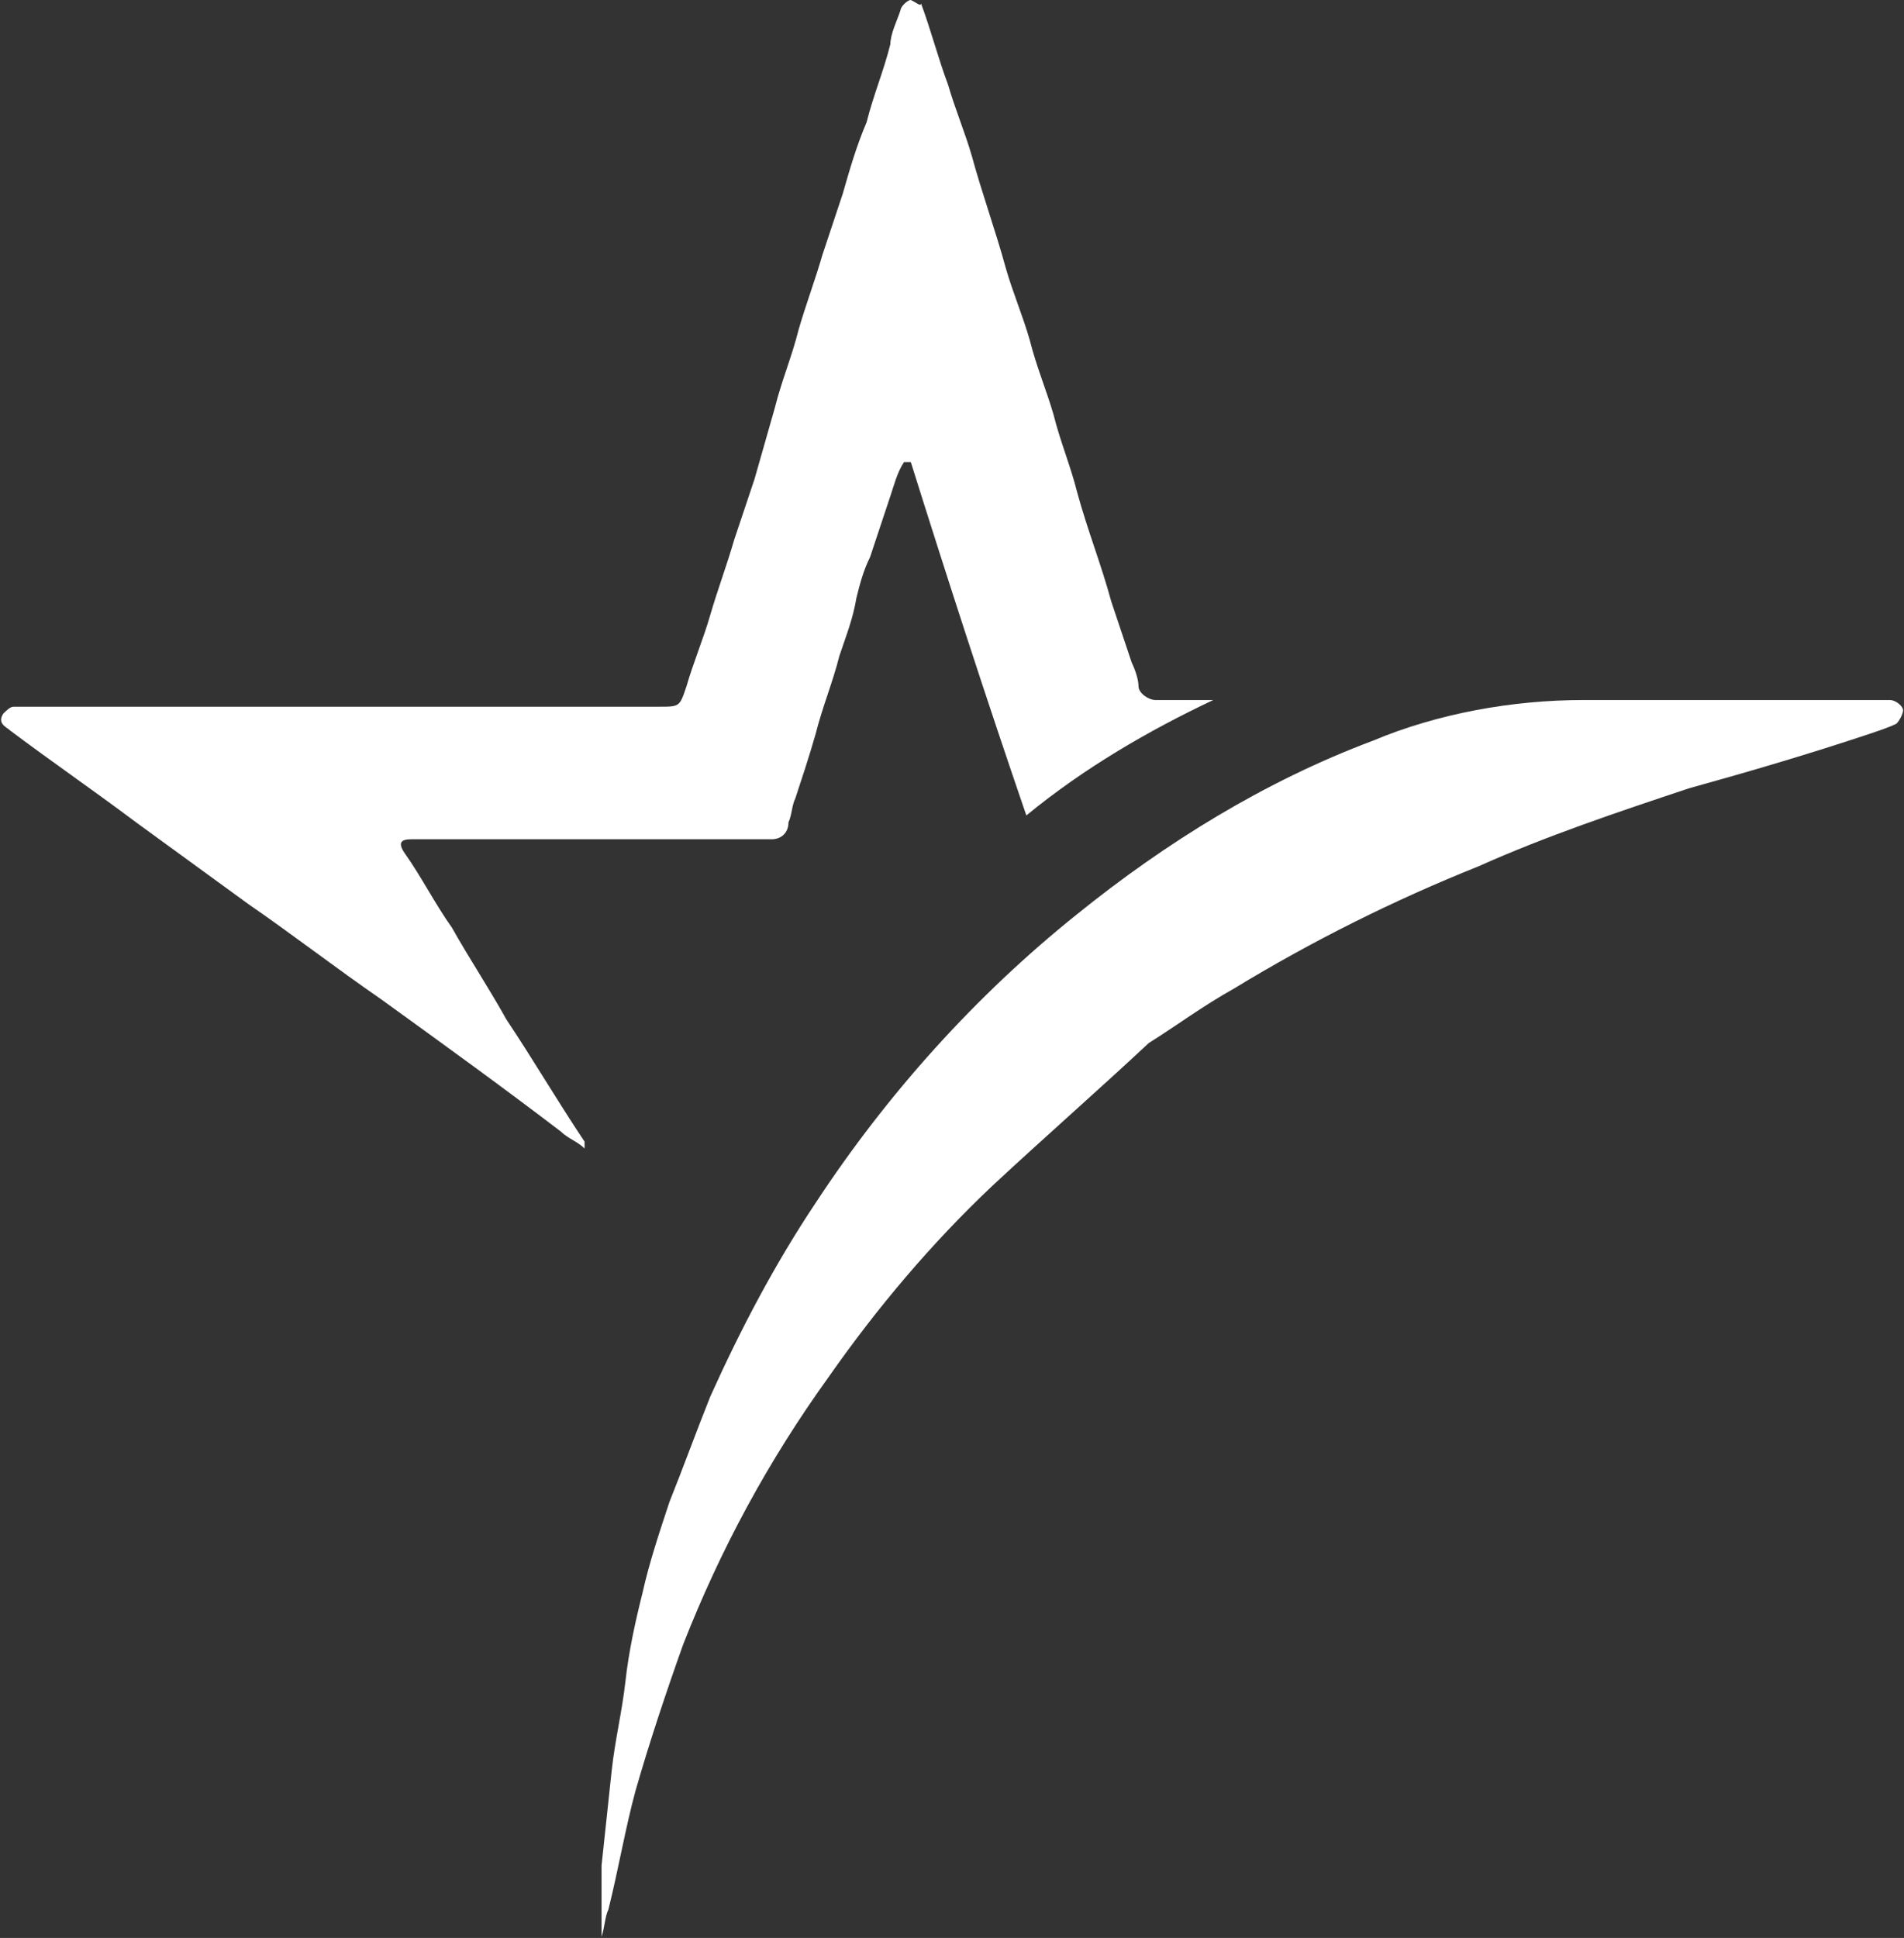 <svg version="1.2" xmlns="http://www.w3.org/2000/svg" viewBox="0 0 1480 1506" width="1480" height="1506">
	<rect x="0" y="0" width="1480" height="1506" fill="#333333" stroke="none"/>
	<title>logo-v2-svg</title>
	<style>
		.s0 { fill: #ffffff } 
	</style>
	<path id="Layer" class="s0" d="m454.4 887.2c0 2.7 0 5.3 0 5.3-5.3-5.3-13.2-7.9-18.5-13.2-44.9-34.3-92.5-68.7-140-103-34.4-23.7-68.7-50.2-103.1-73.9q-43.5-31.7-87.1-63.4c-31.7-23.8-66.1-47.5-97.8-71.3-2.6-2.6-10.5-5.3-5.3-13.2 2.7-2.6 5.3-5.3 8-5.3 2.6 0 7.9 0 10.5 0h491.4c15.8 0 15.8 0 21.1-15.8 5.3-18.5 13.2-37 18.5-55.5 5.3-18.4 13.2-39.6 18.5-58.1q7.9-23.7 15.9-47.5 7.9-27.7 15.8-55.4c5.3-21.2 13.2-39.6 18.5-60.8 5.3-18.5 13.2-39.6 18.5-58.1q7.9-23.7 15.8-47.5c5.3-18.5 10.6-37 18.5-55.4 5.3-21.2 13.2-39.6 18.5-60.8 0-7.9 5.3-18.5 7.9-26.4 0-2.6 5.3-7.9 8-7.9 5.3 2.6 7.9 5.3 7.9 2.6 7.9 21.2 13.2 42.3 21.1 63.4 5.3 18.5 13.2 37 18.5 55.5 7.9 29 18.5 58.1 26.4 87.1 5.3 18.5 13.2 37 18.5 55.5 5.3 21.1 13.2 39.6 18.5 58 5.3 21.2 13.2 39.7 18.5 60.8 7.9 29 18.5 55.4 26.4 84.5q8 23.7 15.9 47.5c2.6 5.3 5.3 13.2 5.3 18.5 0 5.3 7.9 10.6 13.2 10.6 13.2 0 29 0 44.9 0-50.2 23.7-100.4 52.8-145.3 89.7-31.7-92.4-60.8-182.2-89.8-274.6h-5.3c-5.3 7.9-7.9 18.5-10.6 26.4q-7.9 23.8-15.8 47.5c-5.3 10.6-8 21.2-10.6 31.7-2.6 15.9-7.9 29.1-13.2 44.9-5.3 21.1-13.2 39.6-18.5 60.8-5.3 18.4-10.6 34.3-15.8 50.1-2.7 5.3-2.7 13.2-5.3 18.5 0 7.9-5.3 13.2-13.2 13.2-87.2 0-177 0-266.8 0-2.7 0-8 0-13.3 0-7.9 0-10.5 2.7-5.2 10.6 13.2 18.5 23.7 39.6 36.9 58.1 13.3 23.7 29.1 47.5 42.3 71.3 21.1 31.6 39.6 63.3 60.8 95z"/>
	<path id="Layer" class="s0" d="m892.9 810.6c-39.6 37-81.9 74-121.5 110.9-47.6 44.9-89.8 95.1-126.8 147.9-47.6 66-84.6 134.7-113.6 208.6-13.2 37-26.4 76.6-37 113.6-7.9 29-13.2 60.7-21.1 92.4-2.7 5.3-2.7 13.2-5.3 21.1q0-27.7 0-55.4c2.6-23.8 5.3-50.2 7.9-74 2.6-23.7 7.9-44.9 10.6-68.6 2.6-23.8 7.9-47.6 13.2-68.7 5.3-23.8 13.2-47.5 21.1-71.3 10.6-26.4 21.1-55.4 31.7-81.8 23.8-52.8 50.2-103 81.9-150.5 55.5-84.5 124.2-161.1 203.4-224.5 68.7-55.4 145.3-103 229.8-134.7 50.2-21.1 108.3-31.6 163.8-31.6 74 0 150.6 0 224.6 0 5.2 0 7.9 0 13.2 0 5.3 0 10.5 5.2 10.5 7.9 0 2.6-2.6 7.9-5.2 10.5-5.3 2.7-13.3 5.3-21.2 8-47.5 15.8-92.4 29-140 42.2-55.5 18.5-110.9 37-163.8 60.7q-99 39.6-190.2 95.1c-23.7 13.2-44.9 29-66 42.2z"/>
</svg>